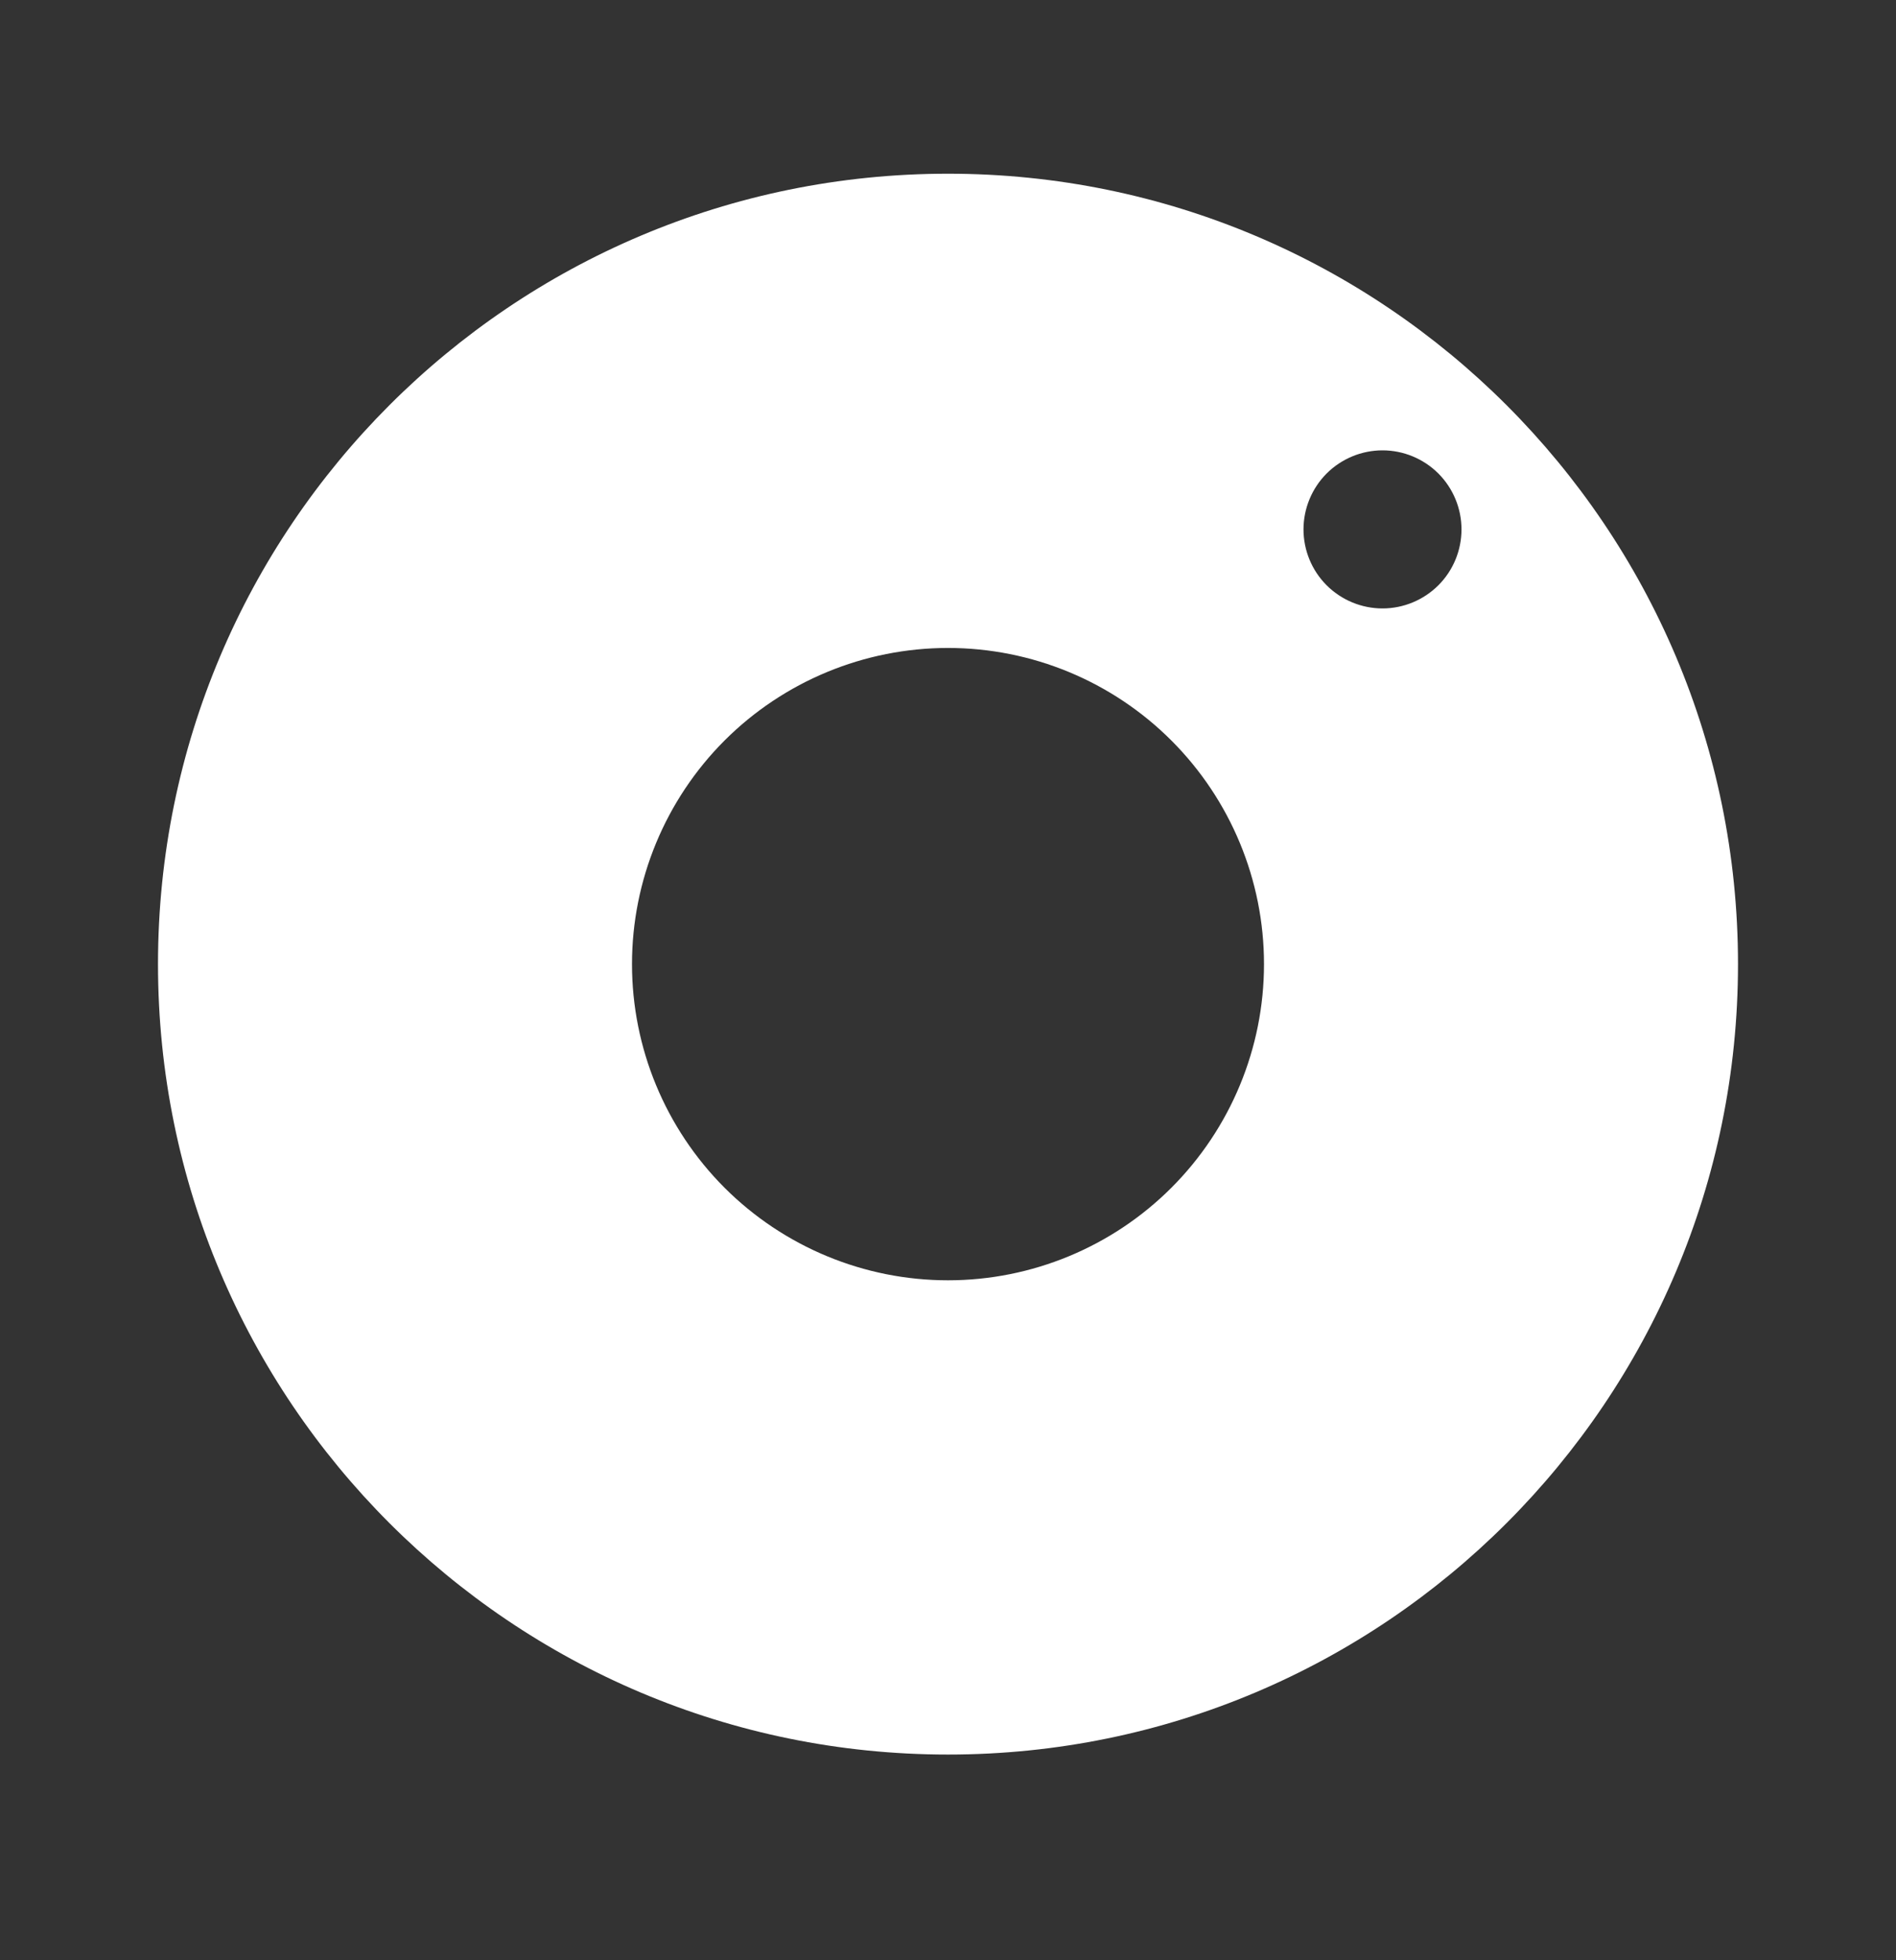 <?xml version="1.0" encoding="UTF-8"?> <svg xmlns="http://www.w3.org/2000/svg" width="30" height="31" viewBox="0 0 30 31" fill="none"><rect x="0" y="0" width="30" height="31" fill="#333333" stroke="none"/><path fill-rule="evenodd" clip-rule="evenodd" d="M15 27.747C21.904 27.747 27.5 22.151 27.5 15.247C27.5 8.344 21.904 2.747 15 2.747C8.096 2.747 2.5 8.344 2.5 15.247C2.5 22.151 8.096 27.747 15 27.747ZM21.875 9.622C22.206 9.622 22.524 9.49 22.759 9.256C22.993 9.022 23.125 8.704 23.125 8.372C23.125 8.041 22.993 7.723 22.759 7.488C22.524 7.254 22.206 7.122 21.875 7.122C21.544 7.122 21.226 7.254 20.991 7.488C20.757 7.723 20.625 8.041 20.625 8.372C20.625 8.704 20.757 9.022 20.991 9.256C21.226 9.49 21.544 9.622 21.875 9.622ZM15 20.247C16.326 20.247 17.598 19.72 18.535 18.783C19.473 17.845 20 16.573 20 15.247C20 13.921 19.473 12.649 18.535 11.711C17.598 10.774 16.326 10.247 15 10.247C13.674 10.247 12.402 10.774 11.464 11.711C10.527 12.649 10 13.921 10 15.247C10 16.573 10.527 17.845 11.464 18.783C12.402 19.72 13.674 20.247 15 20.247Z" fill="white"></path></svg> 